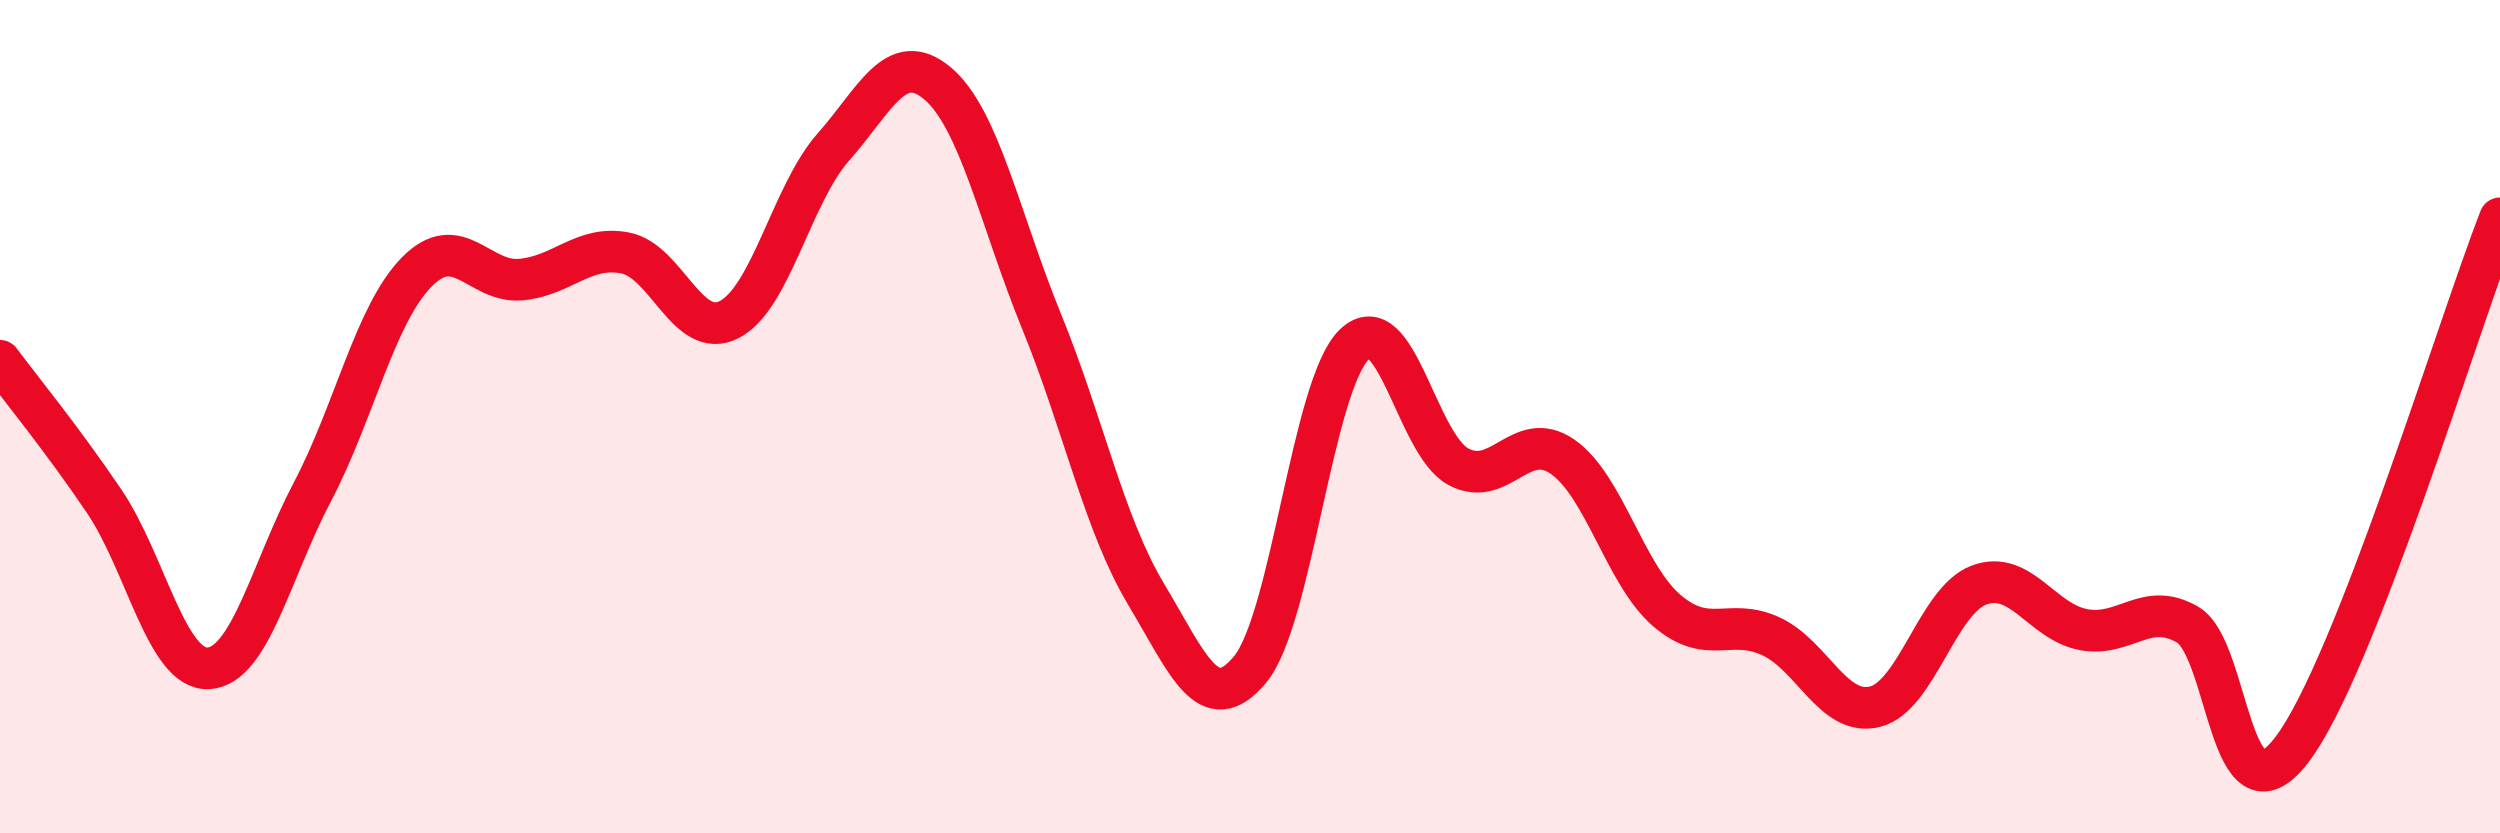 
    <svg width="60" height="20" viewBox="0 0 60 20" xmlns="http://www.w3.org/2000/svg">
      <path
        d="M 0,8.66 C 0.5,9.33 1.5,10.55 2.5,12.03 C 3.5,13.51 4,16.09 5,16.04 C 6,15.99 6.5,13.7 7.5,11.8 C 8.5,9.9 9,7.55 10,6.53 C 11,5.51 11.5,6.8 12.5,6.71 C 13.5,6.62 14,5.88 15,6.07 C 16,6.26 16.5,8.18 17.5,7.67 C 18.5,7.16 19,4.66 20,3.53 C 21,2.4 21.5,1.16 22.5,2 C 23.5,2.84 24,5.27 25,7.72 C 26,10.17 26.5,12.58 27.5,14.25 C 28.5,15.92 29,17.27 30,16.07 C 31,14.87 31.5,9.24 32.5,8.27 C 33.5,7.3 34,10.66 35,11.2 C 36,11.74 36.5,10.27 37.5,10.96 C 38.5,11.65 39,13.79 40,14.65 C 41,15.51 41.5,14.81 42.5,15.27 C 43.5,15.73 44,17.21 45,16.96 C 46,16.71 46.5,14.41 47.5,14.04 C 48.5,13.67 49,14.92 50,15.11 C 51,15.3 51.5,14.41 52.5,14.99 C 53.5,15.57 53.5,19.95 55,18 C 56.5,16.05 59,7.79 60,5.24L60 20L0 20Z"
        fill="#EB0A25"
        opacity="0.1"
        stroke-linecap="round"
        stroke-linejoin="round"
      />
      <path
        d="M 0,8.66 C 0.5,9.33 1.5,10.55 2.5,12.03 C 3.5,13.51 4,16.09 5,16.04 C 6,15.99 6.5,13.7 7.5,11.8 C 8.5,9.9 9,7.55 10,6.53 C 11,5.51 11.5,6.8 12.5,6.71 C 13.5,6.62 14,5.88 15,6.07 C 16,6.26 16.5,8.18 17.5,7.67 C 18.5,7.16 19,4.66 20,3.53 C 21,2.4 21.5,1.16 22.5,2 C 23.5,2.84 24,5.27 25,7.72 C 26,10.17 26.5,12.58 27.5,14.25 C 28.5,15.92 29,17.27 30,16.07 C 31,14.87 31.5,9.24 32.5,8.27 C 33.5,7.3 34,10.66 35,11.2 C 36,11.74 36.5,10.27 37.5,10.96 C 38.5,11.65 39,13.79 40,14.65 C 41,15.51 41.5,14.81 42.5,15.27 C 43.5,15.73 44,17.21 45,16.96 C 46,16.71 46.5,14.41 47.5,14.04 C 48.5,13.67 49,14.92 50,15.11 C 51,15.3 51.5,14.41 52.5,14.99 C 53.5,15.57 53.5,19.95 55,18 C 56.5,16.05 59,7.79 60,5.24"
        stroke="#EB0A25"
        stroke-width="1"
        fill="none"
        stroke-linecap="round"
        stroke-linejoin="round"
      />
    </svg>
  